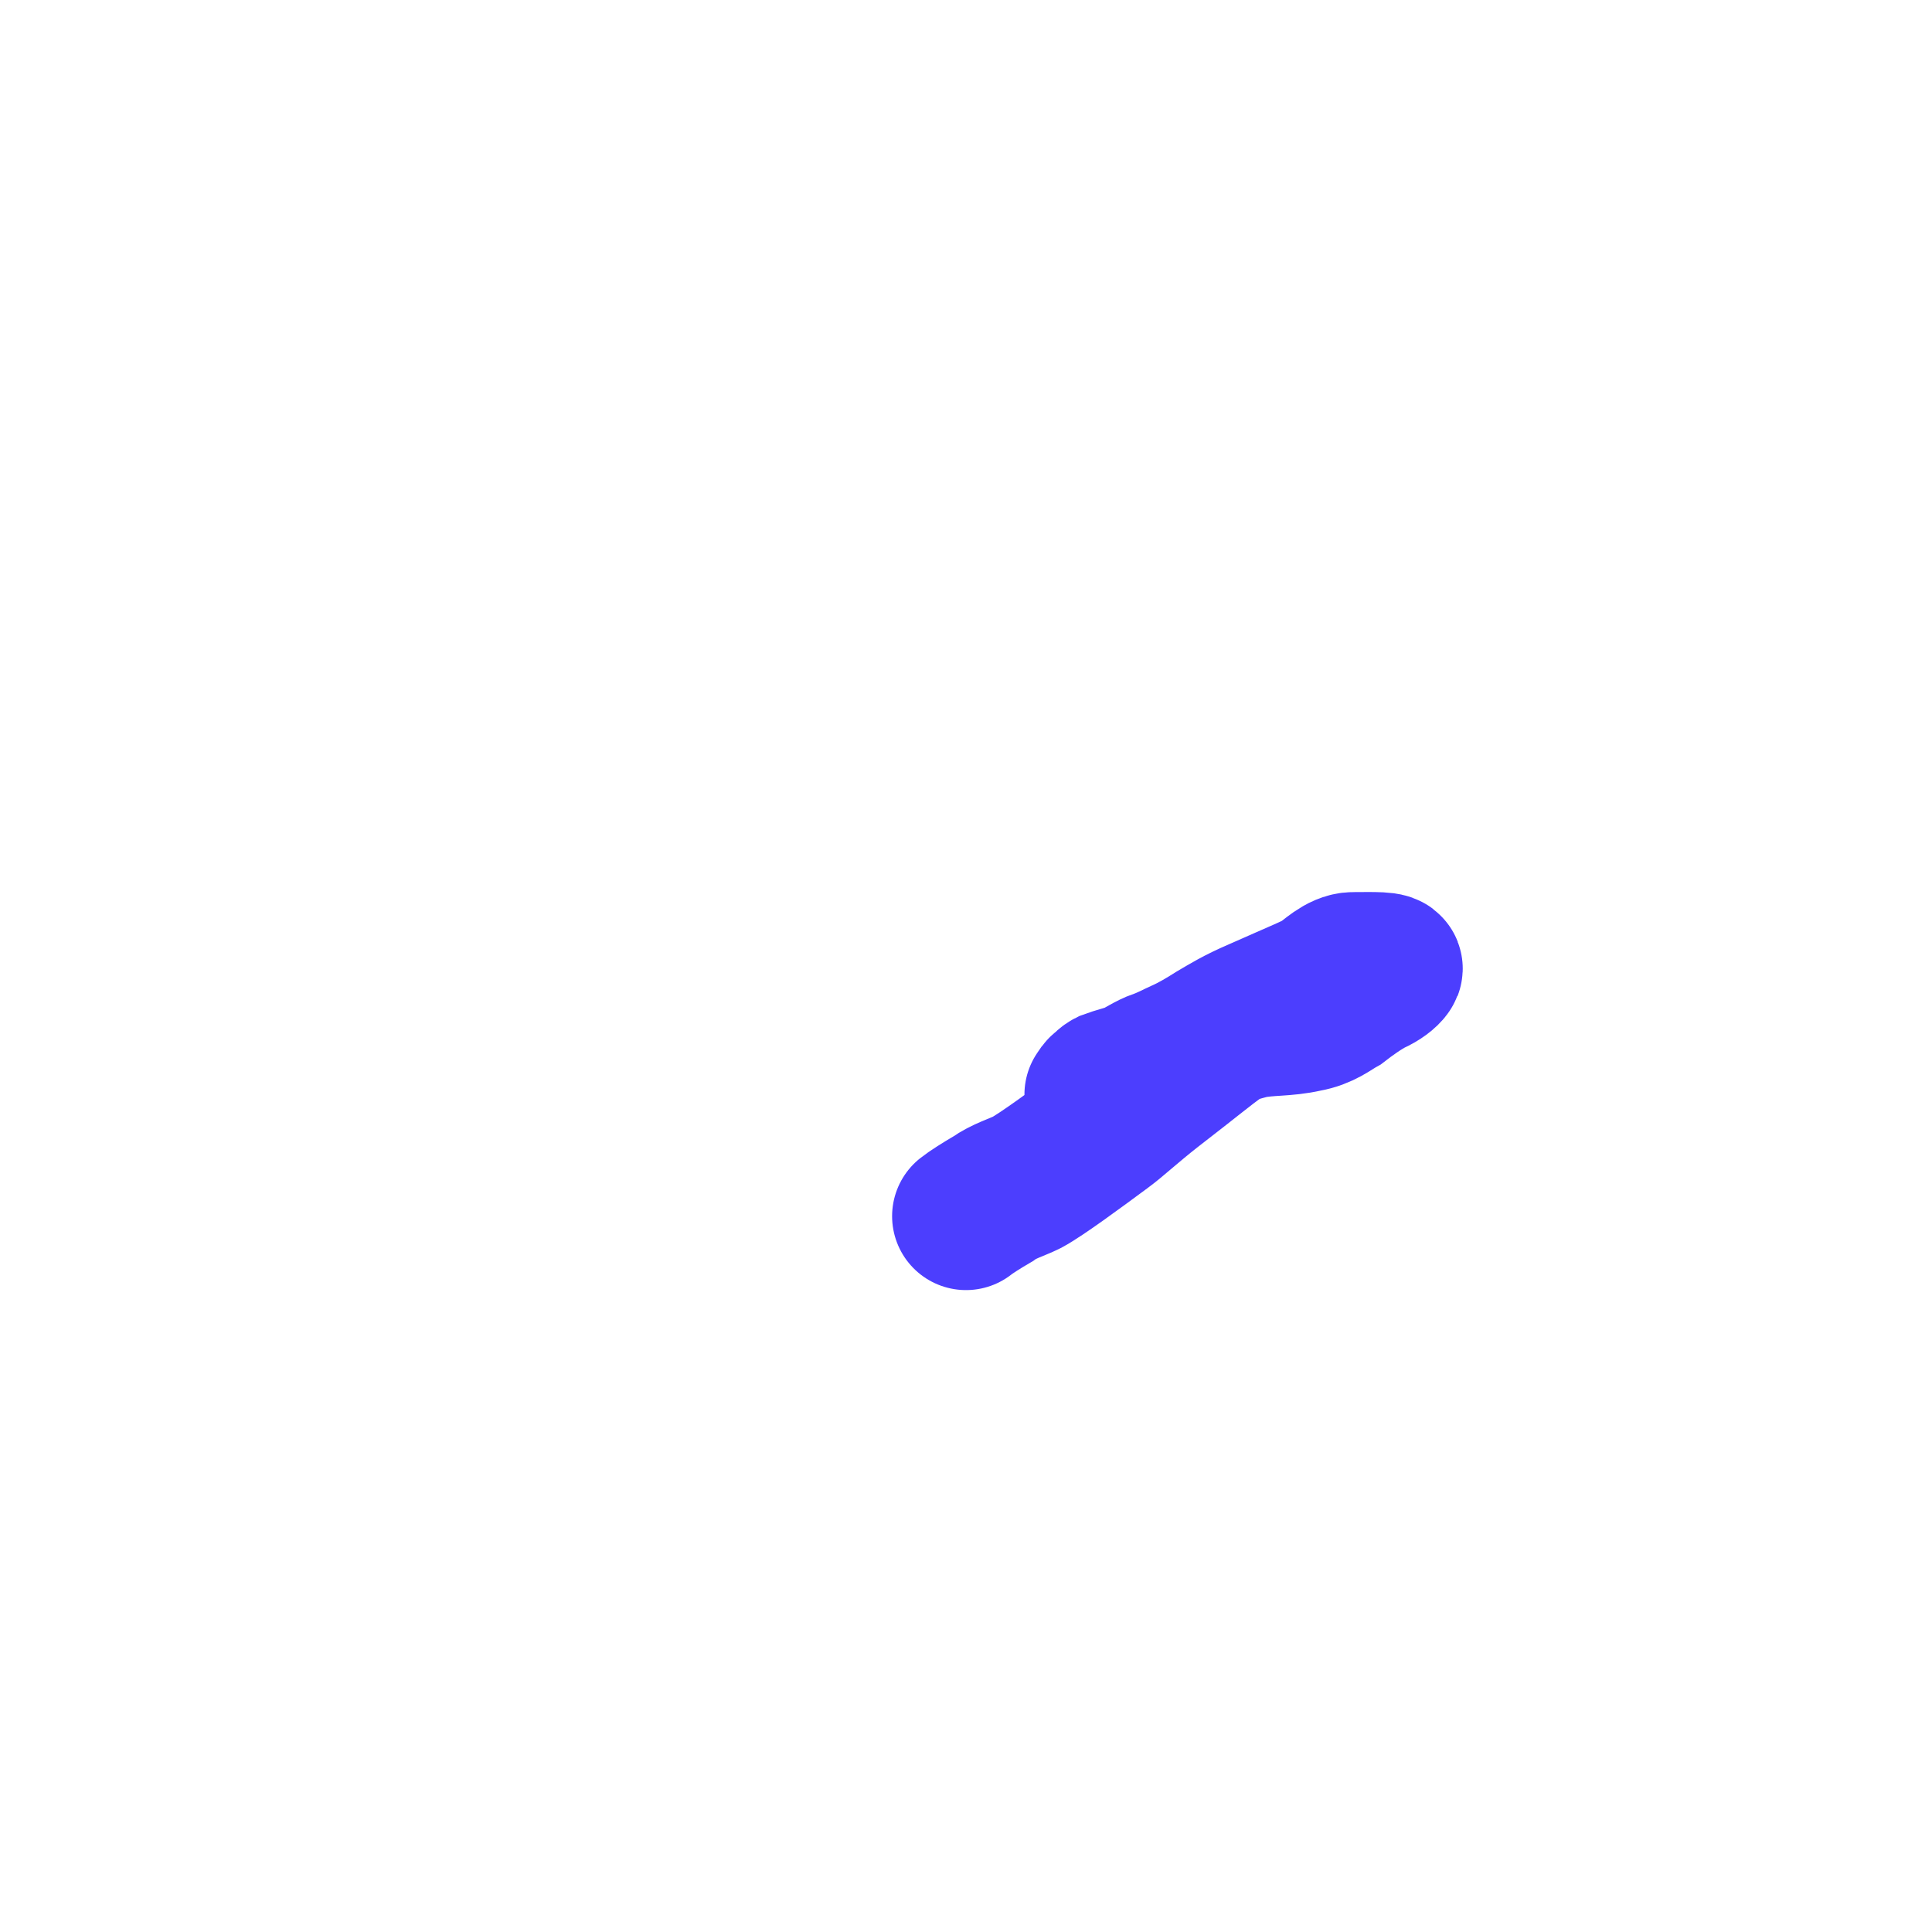 <?xml version="1.0" encoding="utf-8"?>
<svg xmlns="http://www.w3.org/2000/svg" fill="none" height="100%" overflow="visible" preserveAspectRatio="none" style="display: block;" viewBox="0 0 2 2" width="100%">
<path d="M1 1.259C1.005 1.255 1.016 1.248 1.028 1.241C1.039 1.233 1.053 1.229 1.063 1.224C1.078 1.216 1.116 1.188 1.143 1.168C1.154 1.16 1.17 1.145 1.193 1.127C1.237 1.093 1.246 1.085 1.264 1.072C1.274 1.066 1.283 1.064 1.294 1.061C1.313 1.057 1.33 1.059 1.352 1.054C1.369 1.051 1.378 1.043 1.387 1.038C1.396 1.031 1.41 1.021 1.42 1.016C1.429 1.012 1.435 1.007 1.437 1.004C1.442 0.999 1.42 1 1.401 1C1.388 1 1.376 1.013 1.368 1.018C1.36 1.023 1.347 1.028 1.302 1.048C1.281 1.057 1.27 1.064 1.258 1.071C1.247 1.078 1.235 1.085 1.226 1.089C1.217 1.093 1.208 1.098 1.199 1.101C1.19 1.104 1.182 1.11 1.173 1.114C1.165 1.117 1.156 1.119 1.148 1.122C1.146 1.123 1.144 1.125 1.142 1.127C1.14 1.128 1.139 1.13 1.137 1.133" id="Vector 9" stroke="#4C3EFE" stroke-linecap="round" stroke-width="0.153"/>
</svg>